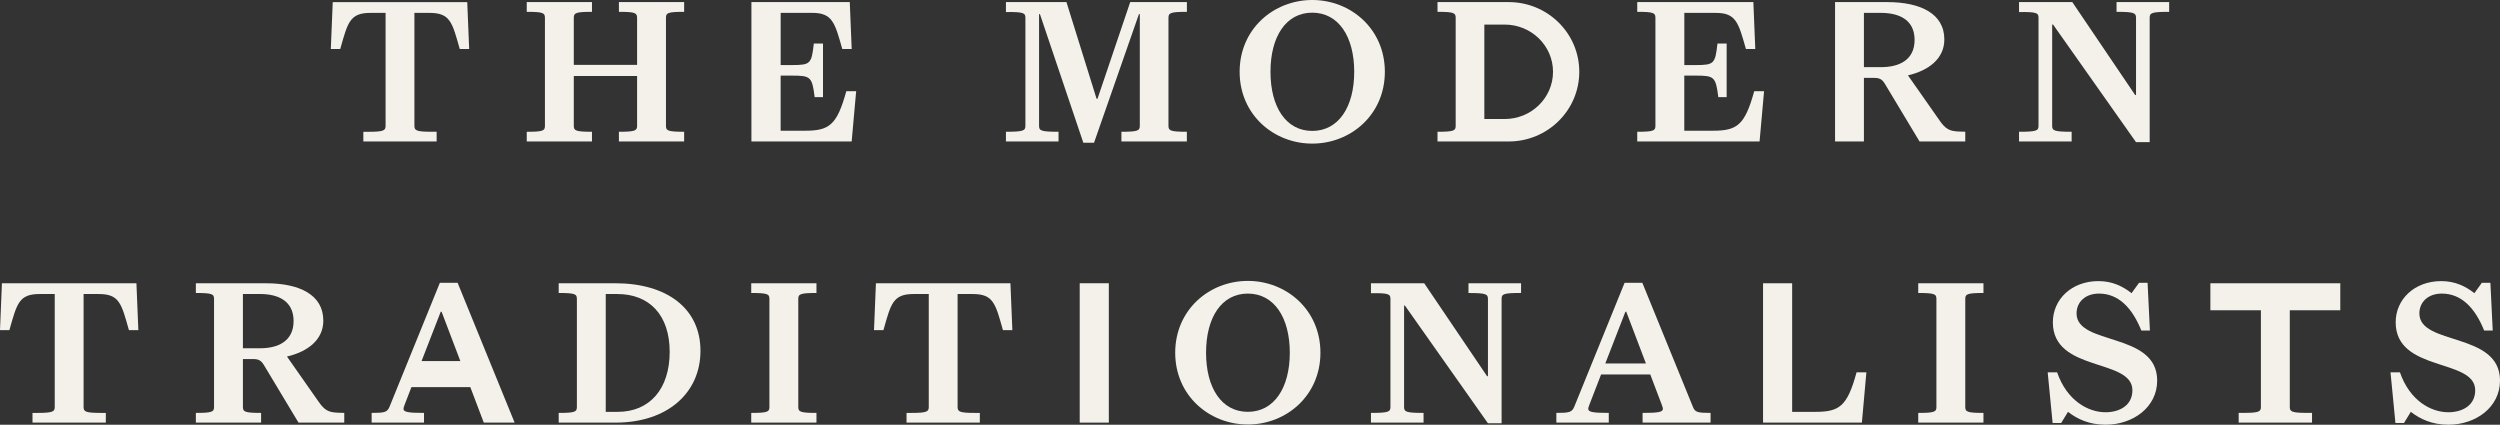 <svg width="259" height="44" viewBox="0 0 259 44" fill="none" xmlns="http://www.w3.org/2000/svg">
<rect x="0" y="0" width="259" height="44" fill="#333333" stroke="none"/>
<path d="M53.315 43.783L47.409 29.3H45.569L40.362 42.122C40.12 42.712 39.853 42.777 38.501 42.777V43.783H43.928V42.777C42.311 42.777 41.802 42.69 41.802 42.361C41.802 42.274 41.823 42.187 41.913 41.945L42.625 40.104H48.724L50.12 43.783H53.312H53.315ZM45.659 32.296H45.749L47.692 37.409H43.673L45.659 32.296Z" fill="#F4F1EA"/>
<path d="M3.366 43.783V42.777H3.876C5.471 42.777 5.67 42.647 5.67 42.165V30.461H4.097C1.949 30.461 1.75 31.467 0.973 34.202H0L0.199 29.347H14.134L14.333 34.202H13.357C12.583 31.467 12.381 30.461 10.233 30.461H8.66V42.165C8.66 42.647 8.859 42.777 10.454 42.777H10.963V43.783H3.366Z" fill="#F4F1EA"/>
<path d="M27.049 43.783H20.291V42.777C21.976 42.777 22.175 42.668 22.175 42.165V30.964C22.175 30.461 21.976 30.353 20.291 30.353V29.347H27.559C31.015 29.347 33.496 30.53 33.496 33.218C33.496 35.208 31.88 36.434 29.729 36.937L33.008 41.619C33.63 42.516 34.049 42.712 34.979 42.755L35.666 42.777V43.783H30.925L27.335 37.81C27.046 37.329 26.76 37.198 26.229 37.198H25.166V42.165C25.166 42.668 25.386 42.777 27.049 42.777V43.783ZM26.937 36.081C28.799 36.081 30.416 35.357 30.416 33.259C30.416 31.16 28.799 30.458 26.937 30.458H25.166V36.081H26.937Z" fill="#F4F1EA"/>
<path d="M63.728 29.344C69.112 29.344 72.569 31.97 72.569 36.344C72.569 40.719 69.134 43.783 63.775 43.783H57.881V42.777C59.566 42.777 59.765 42.668 59.765 42.165V30.964C59.765 30.461 59.566 30.353 57.881 30.353V29.347H63.731L63.728 29.344ZM63.995 42.668C67.318 42.668 69.379 40.284 69.379 36.456C69.379 32.628 67.275 30.461 63.952 30.461H62.755V42.668H63.995Z" fill="#F4F1EA"/>
<path d="M84.585 43.783H77.828V42.777C79.512 42.777 79.711 42.668 79.711 42.165V30.964C79.711 30.461 79.512 30.353 77.828 30.353V29.347H84.585V30.353C82.922 30.353 82.702 30.461 82.702 30.964V42.165C82.702 42.668 82.922 42.777 84.585 42.777V43.783Z" fill="#F4F1EA"/>
<path d="M93.917 43.783V42.777H94.427C96.021 42.777 96.22 42.647 96.22 42.165V30.461H94.647C92.499 30.461 92.3 31.467 91.523 34.202H90.547L90.746 29.347H104.681L104.88 34.202H103.904C103.13 31.467 102.928 30.461 100.78 30.461H99.207V42.165C99.207 42.647 99.406 42.777 101.001 42.777H101.511V43.783H93.911H93.917Z" fill="#F4F1EA"/>
<path d="M152.134 30.35V29.344H157.583V30.35C155.768 30.35 155.566 30.458 155.566 30.961V43.848H154.148L145.554 31.663H145.463V42.165C145.463 42.668 145.684 42.777 147.481 42.777V43.783H142.032V42.777C143.847 42.777 144.049 42.668 144.049 42.165V30.964C144.049 30.461 143.85 30.353 142.032 30.374V29.347H147.549L154.061 38.974H154.151V30.967C154.151 30.465 153.931 30.356 152.134 30.356V30.35Z" fill="#F4F1EA"/>
<path d="M166.666 43.783H161.238V42.777C162.59 42.777 162.855 42.712 163.1 42.122L168.307 29.3H170.147L175.375 42.122C175.596 42.712 175.863 42.777 177.215 42.777V43.783H170.172V42.777C171.788 42.777 172.276 42.69 172.276 42.361C172.276 42.274 172.254 42.187 172.164 41.945L170.968 38.794H165.873L164.654 41.945C164.564 42.187 164.542 42.274 164.542 42.361C164.542 42.69 165.052 42.777 166.669 42.777V43.783H166.666ZM166.311 37.658H170.52L168.481 32.296H168.391L166.308 37.658H166.311Z" fill="#F4F1EA"/>
<path d="M182.652 43.783V29.344H185.667V42.668H188.06C190.563 42.668 191.383 42.1 192.338 38.577H193.357L192.891 43.783H182.652Z" fill="#F4F1EA"/>
<path d="M205.486 43.783H198.729V42.777C200.413 42.777 200.612 42.668 200.612 42.165V30.964C200.612 30.461 200.413 30.353 198.729 30.353V29.347H205.486V30.353C203.823 30.353 203.602 30.461 203.602 30.964V42.165C203.602 42.668 203.823 42.777 205.486 42.777V43.783Z" fill="#F4F1EA"/>
<path d="M222.728 34.243H221.842C220.891 31.88 219.471 30.415 217.456 30.415C216.039 30.415 215.131 31.29 215.131 32.47C215.131 35.838 223.484 34.351 223.484 39.427C223.484 42.206 220.96 44 218.143 44C216.437 44 215.197 43.41 214.245 42.665L213.537 43.823H212.651L212.141 38.573H213.117C214.137 41.526 216.353 42.709 218.125 42.709C219.611 42.709 220.916 41.985 220.916 40.433C220.916 37.086 212.676 38.595 212.676 33.389C212.676 31.005 214.625 29.123 217.394 29.123C218.833 29.123 219.897 29.648 220.829 30.371L221.603 29.3H222.489L222.731 34.246L222.728 34.243Z" fill="#F4F1EA"/>
<path d="M258.244 34.243H257.358C256.407 31.88 254.987 30.415 252.973 30.415C251.555 30.415 250.647 31.29 250.647 32.47C250.647 35.838 259 34.351 259 39.427C259 42.206 256.476 44 253.66 44C251.953 44 250.713 43.41 249.762 42.665L249.053 43.823H248.167L247.657 38.573H248.633C249.653 41.526 251.869 42.709 253.641 42.709C255.127 42.709 256.432 41.985 256.432 40.433C256.432 37.086 248.192 38.595 248.192 33.389C248.192 31.005 250.141 29.123 252.91 29.123C254.35 29.123 255.413 29.648 256.345 30.371L257.119 29.3H258.005L258.247 34.246L258.244 34.243Z" fill="#F4F1EA"/>
<path d="M129.275 43.978C125.284 43.978 121.752 40.983 121.752 36.54C121.752 32.097 125.28 29.102 129.275 29.102C133.269 29.102 136.797 32.097 136.797 36.54C136.797 40.983 133.269 43.978 129.275 43.978ZM129.275 30.415C126.558 30.415 124.948 32.886 124.948 36.54C124.948 40.194 126.558 42.665 129.275 42.665C131.991 42.665 133.623 40.194 133.623 36.54C133.623 32.886 131.988 30.415 129.275 30.415Z" fill="#F4F1EA"/>
<path d="M242.454 32.144V29.344H228.995V32.144H234.229V42.162C234.229 42.643 234.03 42.774 232.436 42.774H231.926V43.78H239.526V42.774H239.016C237.421 42.774 237.223 42.643 237.223 42.162V32.144H242.457H242.454Z" fill="#F4F1EA"/>
<path d="M114.874 29.344H111.858V43.783H114.874V29.344Z" fill="#F4F1EA"/>
<path d="M37.642 14.659V13.654H38.152C39.747 13.654 39.946 13.523 39.946 13.042V1.335H38.373C36.225 1.335 36.026 2.341 35.249 5.076H34.273L34.472 0.22H48.407L48.606 5.076H47.63C46.856 2.341 46.654 1.335 44.506 1.335H42.933V13.039C42.933 13.52 43.132 13.65 44.726 13.65H45.236V14.656H37.636L37.642 14.659Z" fill="#F4F1EA"/>
<path d="M61.328 14.659H54.571V13.653C56.255 13.653 56.455 13.545 56.455 13.042V1.838C56.455 1.335 56.255 1.226 54.571 1.226V0.217H61.328V1.226C59.665 1.226 59.445 1.335 59.445 1.838V6.718H66.003V1.838C66.003 1.335 65.783 1.226 64.12 1.226V0.217H70.877V1.226C69.193 1.226 68.994 1.335 68.994 1.838V13.039C68.994 13.542 69.193 13.65 70.877 13.65V14.656H64.12V13.65C65.783 13.65 66.003 13.542 66.003 13.039V7.876H59.445V13.039C59.445 13.542 59.665 13.65 61.328 13.65V14.656V14.659Z" fill="#F4F1EA"/>
<path d="M88.036 0.217L88.235 5.073H87.259C86.485 2.338 86.239 1.332 84.135 1.332H80.877V6.74H82.031C83.98 6.74 84.07 6.609 84.312 4.508H85.263V10.065H84.399C84.132 7.941 83.98 7.833 82.028 7.833H80.874V13.542H83.401C85.904 13.542 86.703 12.974 87.678 9.45H88.698L88.232 14.656H77.847V0.217H88.033H88.036Z" fill="#F4F1EA"/>
<path d="M122.958 1.226C121.274 1.226 121.053 1.335 121.053 1.838V13.039C121.053 13.542 121.274 13.65 122.958 13.65V14.656H116.179V13.65C117.864 13.65 118.084 13.542 118.084 13.039V1.465H117.994L113.341 14.79H112.234L107.737 1.465H107.647V13.039C107.647 13.542 107.845 13.65 109.664 13.65V14.656H104.215V13.65C106.008 13.65 106.232 13.542 106.232 13.039V1.838C106.232 1.335 106.011 1.226 104.215 1.248V0.217H110.484L113.608 10.239H113.699L117.09 0.217H122.962V1.226H122.958Z" fill="#F4F1EA"/>
<path d="M181.853 5.076H180.877C180.103 2.341 179.857 1.335 177.753 1.335H174.495V6.74H175.648C177.597 6.74 177.688 6.609 177.93 4.508H178.881V10.065H178.017C177.75 7.941 177.597 7.833 175.645 7.833H174.492V13.542H177.461C179.963 13.542 180.762 12.974 181.738 9.45H182.757L182.291 14.656H169.618V13.65C171.303 13.65 171.502 13.542 171.502 13.039V1.838C171.502 1.335 171.303 1.226 169.618 1.226V0.217H181.648L181.847 5.073L181.853 5.076Z" fill="#F4F1EA"/>
<path d="M190.112 14.659V0.217H195.496C198.952 0.217 201.433 1.4 201.433 4.089C201.433 6.079 199.816 7.305 197.665 7.808L200.945 12.489C201.566 13.387 201.986 13.582 202.915 13.626L203.602 13.647V14.653H198.862L195.272 8.68C194.983 8.199 194.697 8.069 194.165 8.069H193.102V14.653H190.112V14.659ZM194.874 6.957C196.736 6.957 198.352 6.234 198.352 4.135C198.352 2.037 196.736 1.335 194.874 1.335H193.102V6.957H194.874Z" fill="#F4F1EA"/>
<path d="M219.275 1.226V0.217H224.724V1.226C222.908 1.226 222.706 1.335 222.706 1.838V14.725H221.289L212.694 2.539H212.604V13.039C212.604 13.542 212.825 13.65 214.621 13.65V14.656H209.172V13.65C210.988 13.65 211.19 13.542 211.19 13.039V1.838C211.19 1.335 210.991 1.226 209.172 1.248V0.217H214.69L221.202 9.844H221.292V1.838C221.292 1.335 221.071 1.226 219.275 1.226Z" fill="#F4F1EA"/>
<path d="M135.949 14.877C131.957 14.877 128.426 11.881 128.426 7.438C128.426 2.996 131.954 0 135.949 0C139.943 0 143.471 2.996 143.471 7.438C143.471 11.881 139.943 14.877 135.949 14.877ZM135.949 1.313C133.232 1.313 131.622 3.784 131.622 7.438C131.622 11.092 133.232 13.563 135.949 13.563C138.665 13.563 140.297 11.092 140.297 7.438C140.297 3.784 138.662 1.313 135.949 1.313Z" fill="#F4F1EA"/>
<path d="M156.302 0.217H148.926V1.226C150.611 1.226 150.809 1.335 150.809 1.838V13.039C150.809 13.542 150.611 13.65 148.926 13.65V14.656H156.302C160.34 14.656 163.613 11.425 163.613 7.435C163.613 3.446 160.34 0.217 156.302 0.217ZM155.882 12.331H153.778V2.546H155.882C158.649 2.546 160.893 4.737 160.893 7.438C160.893 10.139 158.649 12.331 155.882 12.331Z" fill="#F4F1EA"/>
</svg>
